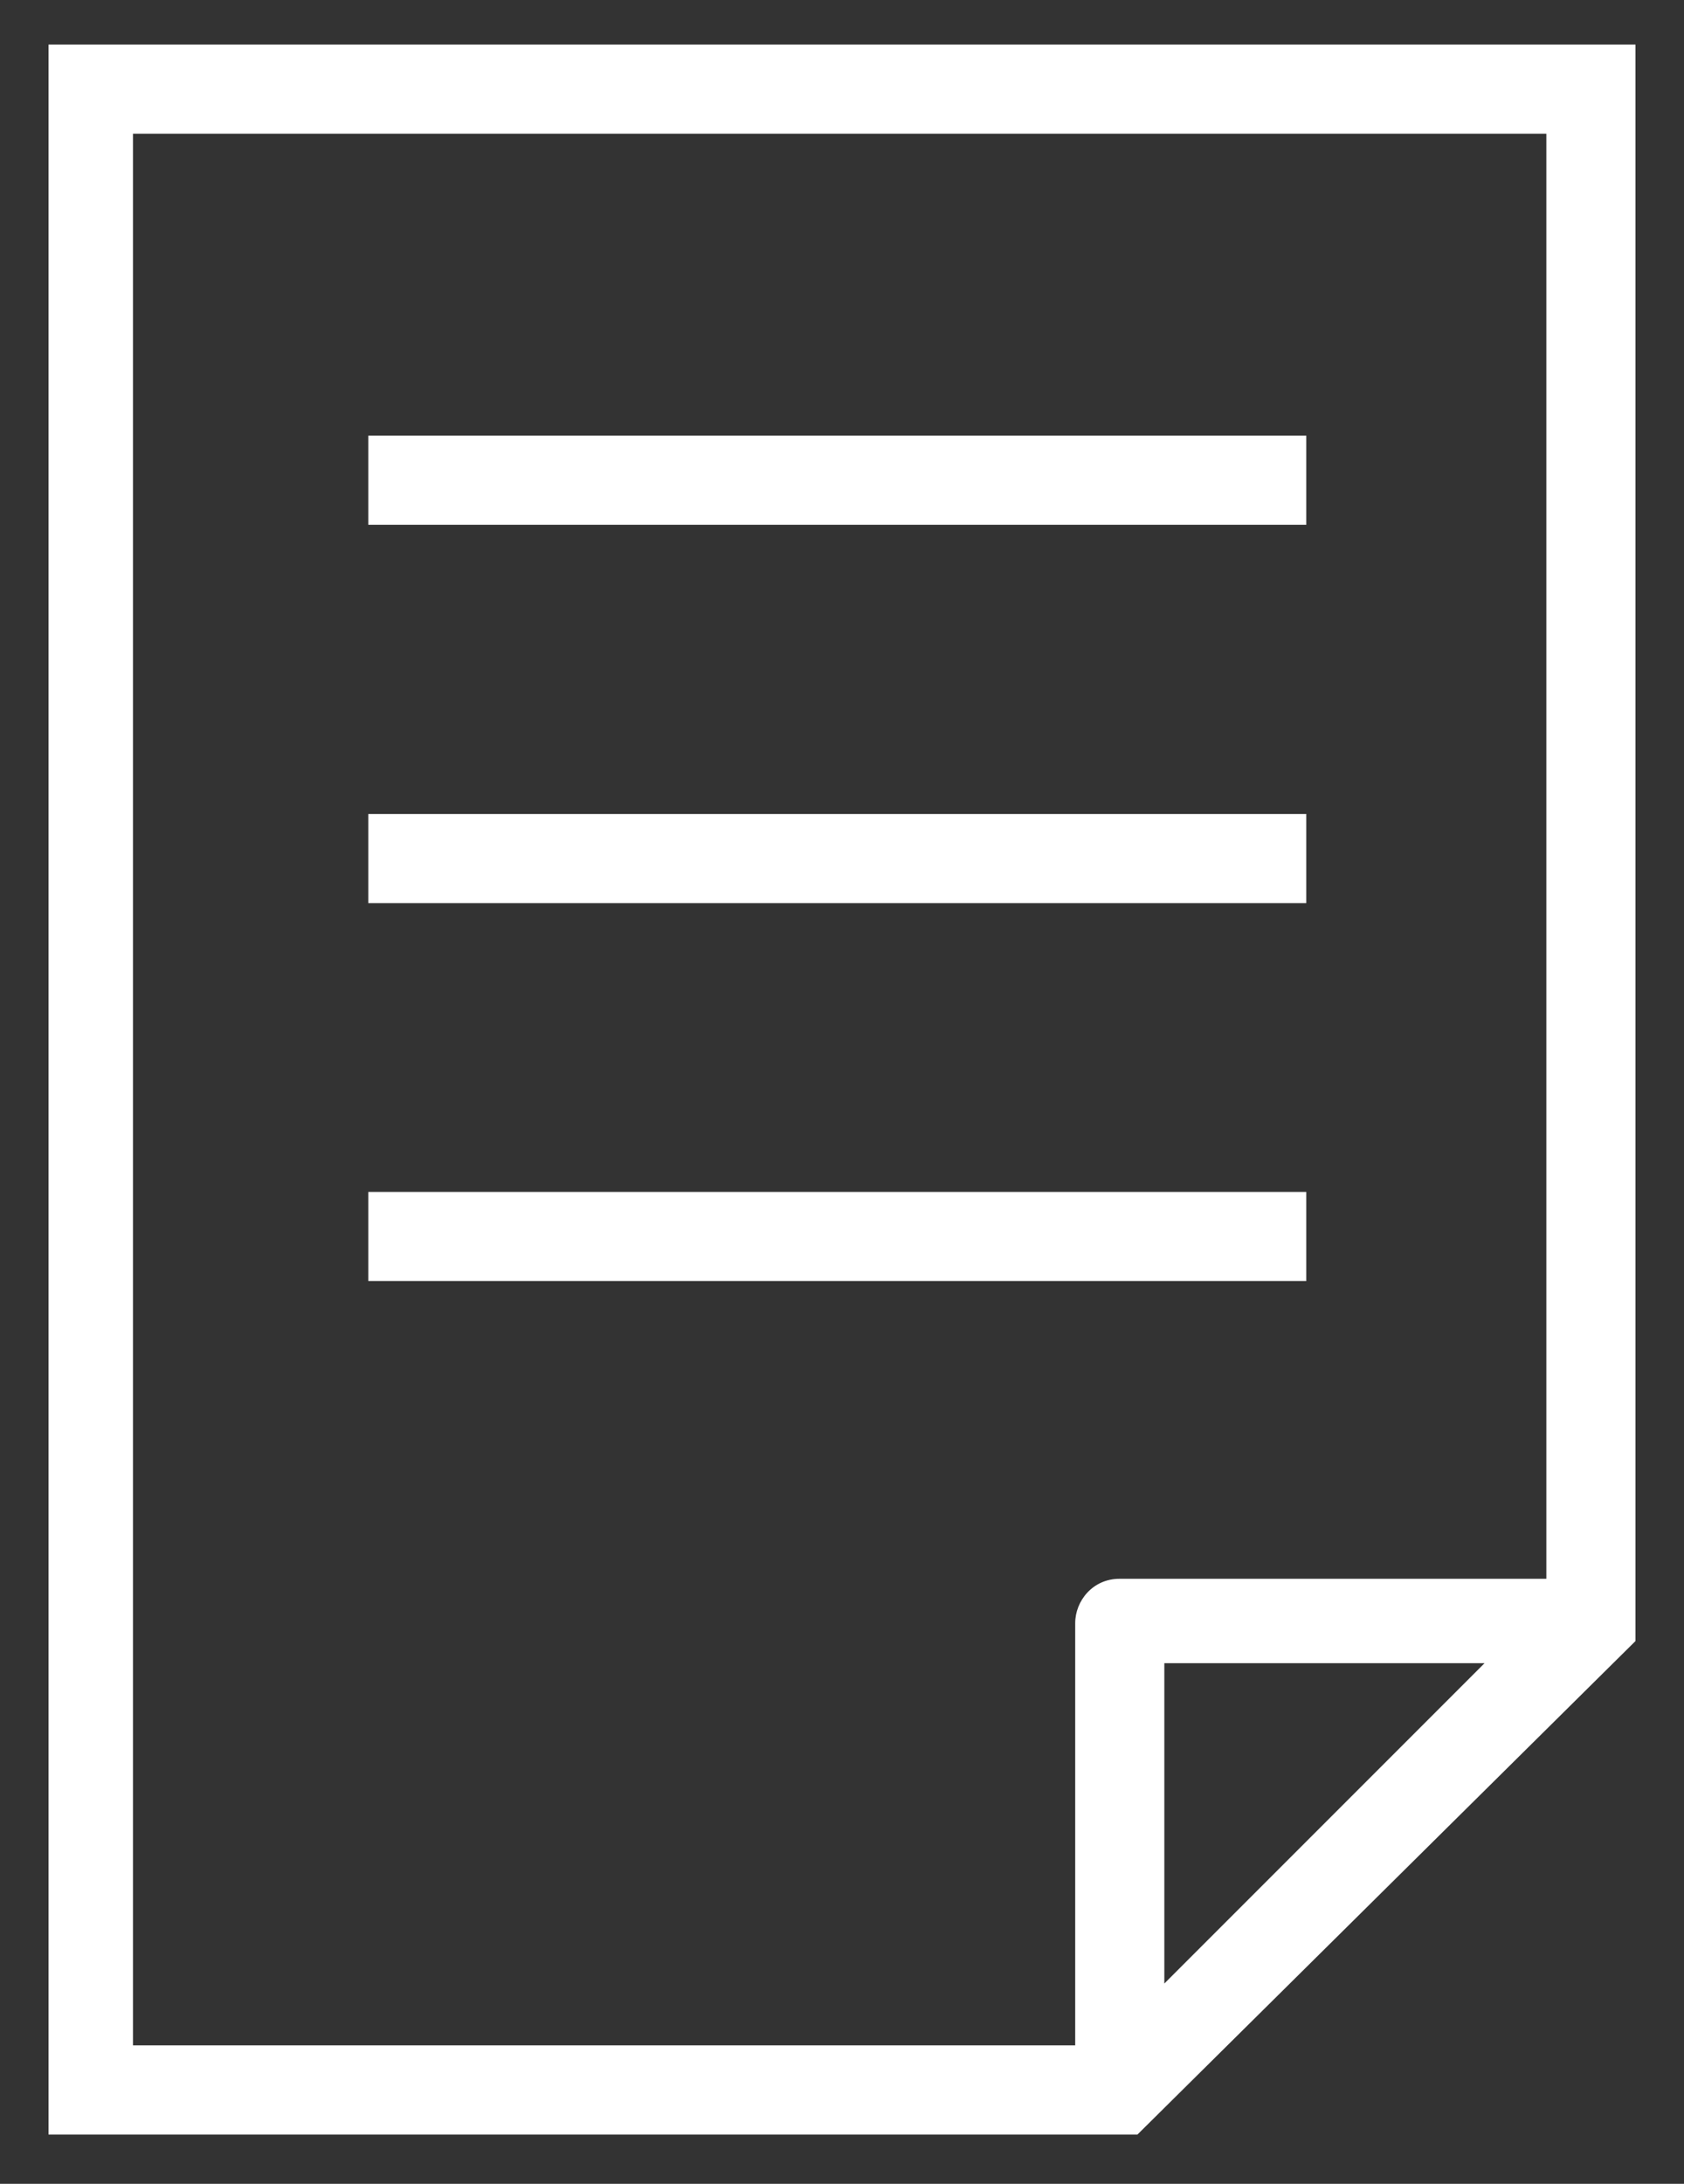 <svg width="27" height="35" viewBox="0 0 27 35" fill="none" xmlns="http://www.w3.org/2000/svg">
<rect x="0" y="0" width="27" height="35" fill="#333333" stroke="none"/>
<path d="M0.778 0.714V34.21H18.237L26.222 26.301V0.714H0.778ZM2.132 2.143H24.793V25.303H17.95C17.52 25.303 17.239 25.658 17.239 26.014V32.781H2.132V2.143ZM18.668 31.79V26.656H23.802L18.668 31.79Z" fill="white"/>
<path d="M20.944 6.982H5.905V8.411H20.944V6.982Z" fill="white"/>
<path d="M20.944 13.046H5.905V14.475H20.944V13.046Z" fill="white"/>
<path d="M20.944 19.103H5.905V20.531H20.944V19.103Z" fill="white"/>
</svg>
